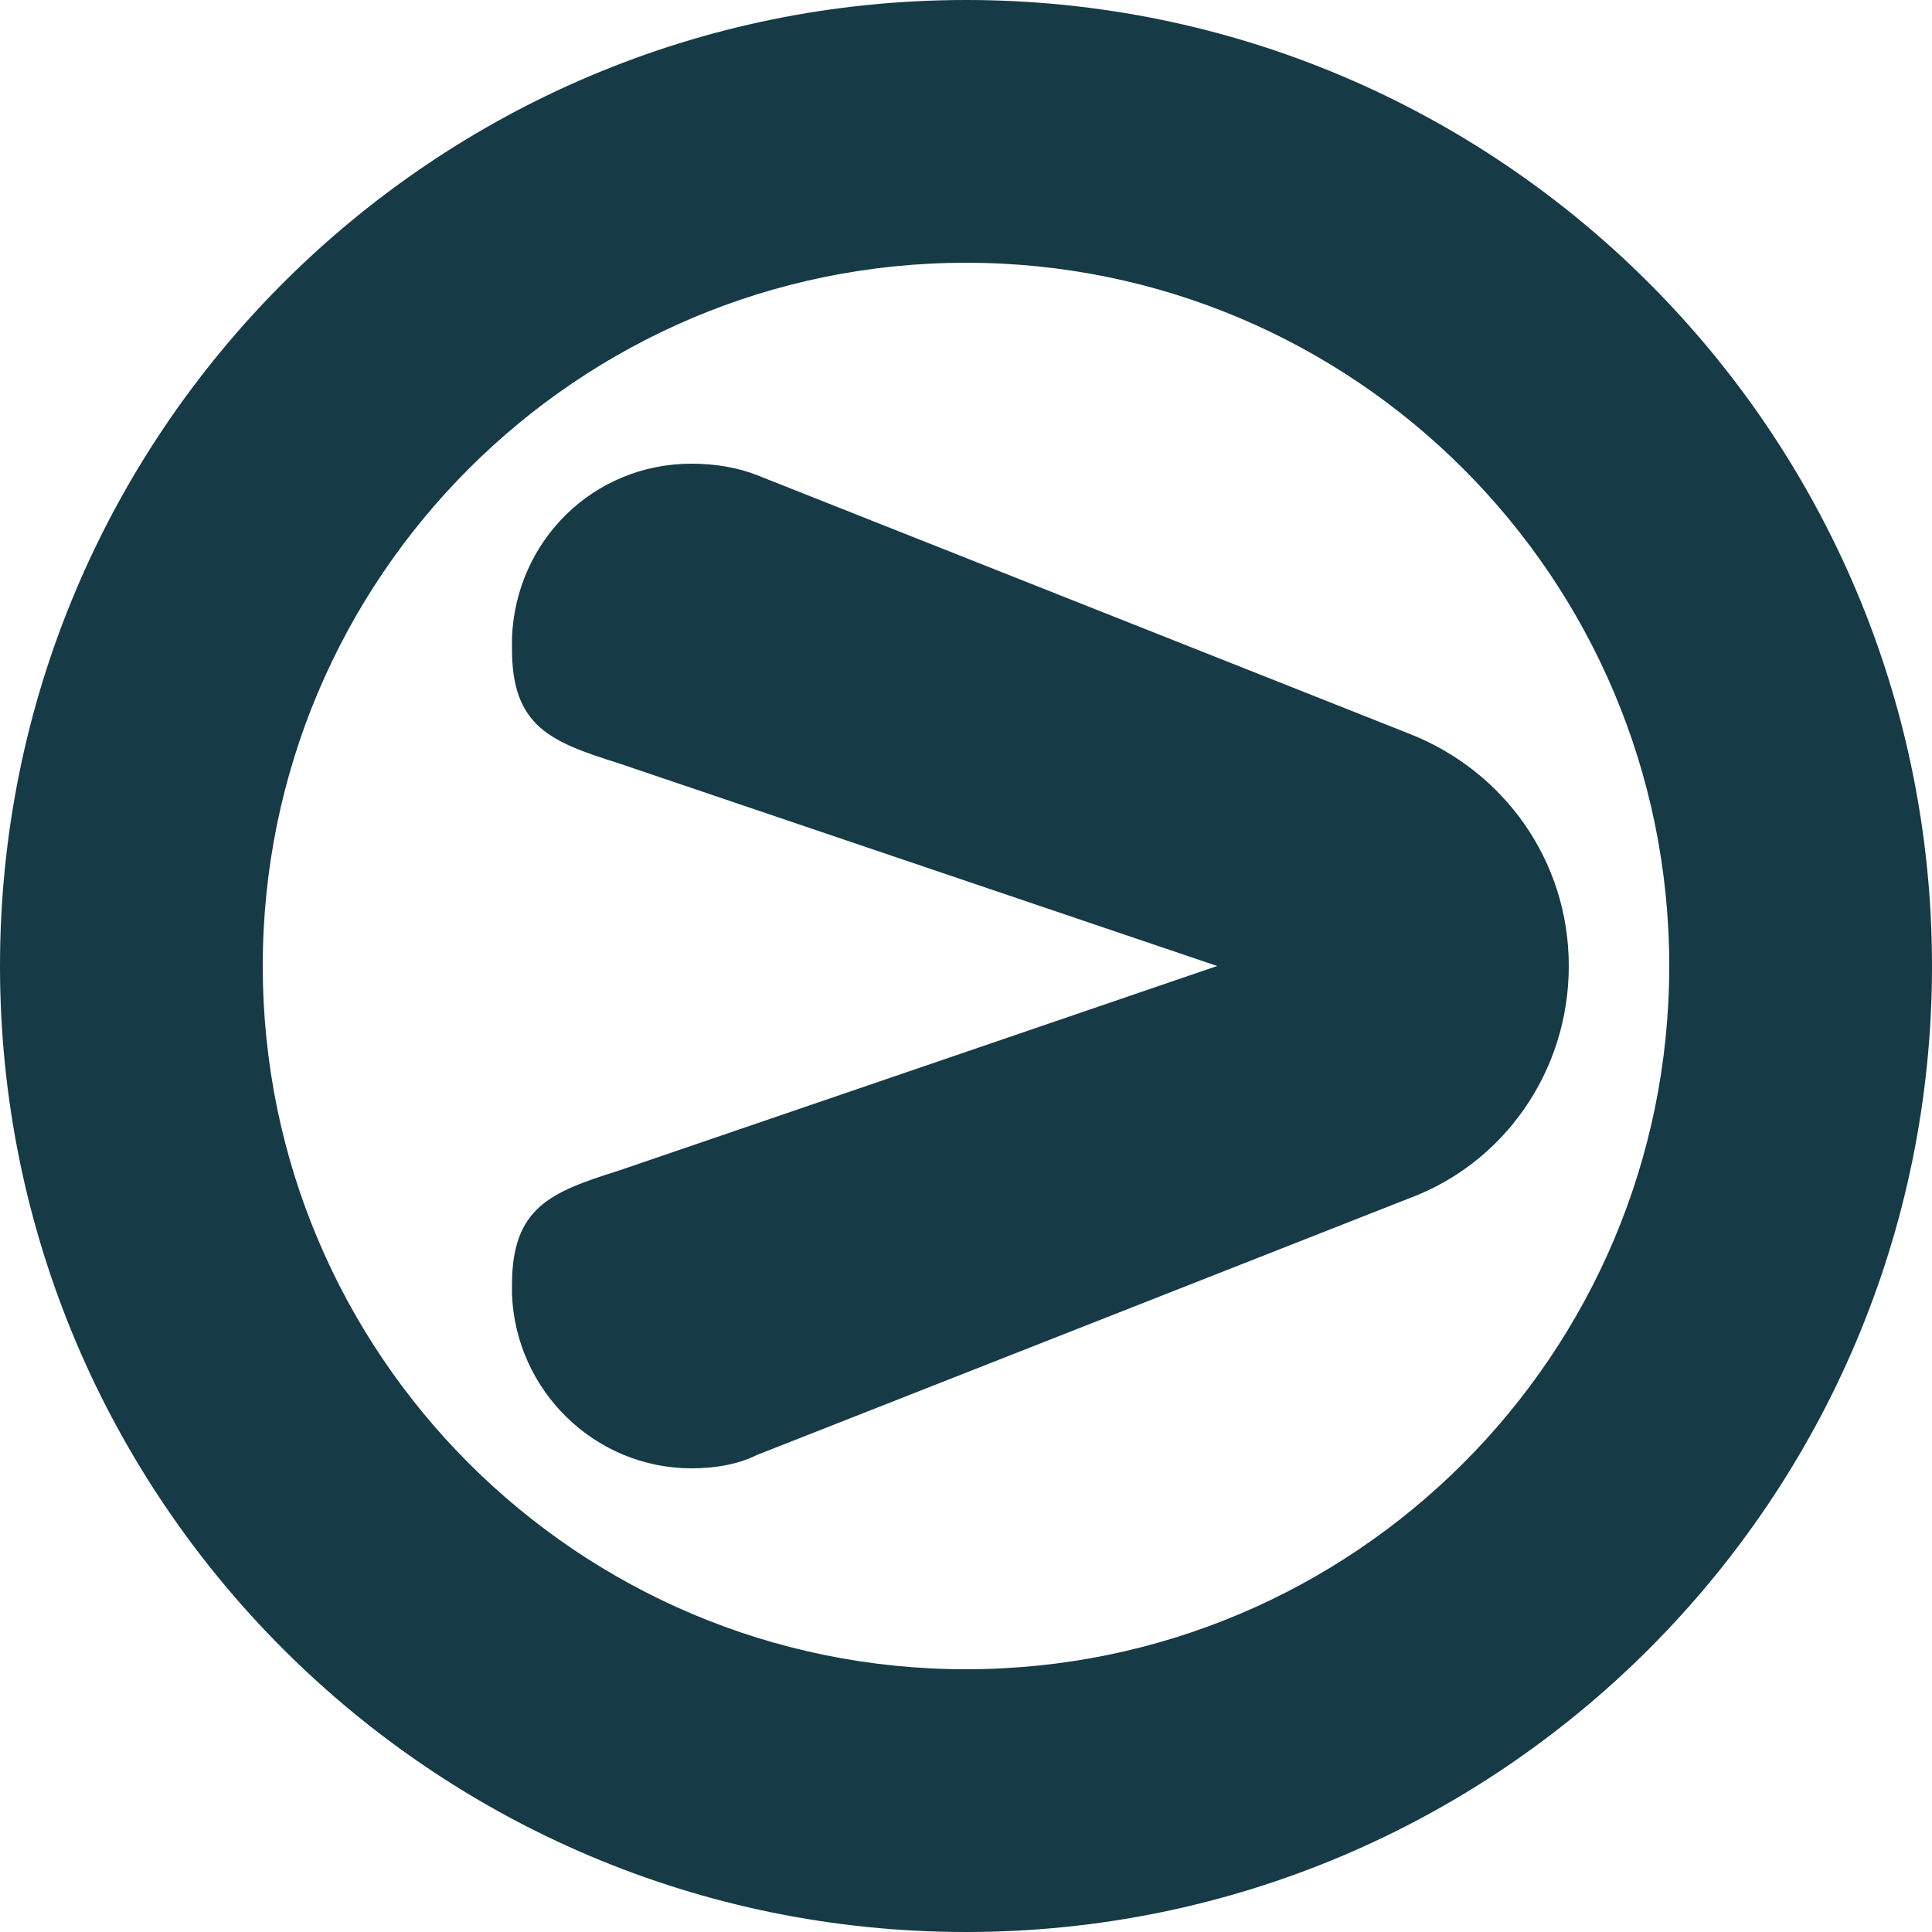 <svg enable-background="new 0 0 100 100" viewBox="0 0 100 100" xmlns="http://www.w3.org/2000/svg"><g fill="#163a46"><path d="m50 0c-27.6 0-50 22.4-50 50s22.4 50 50 50 50-22.4 50-50-22.4-50-50-50zm0 86.4c-20.1 0-36.4-16.3-36.4-36.4s16.3-36.4 36.4-36.4 36.4 16.3 36.4 36.4-16.3 36.4-36.4 36.4z"/><path d="m81.2 50c0-5.5-3.4-10.1-8.2-12l-33.8-13.4c-1-.4-2.2-.6-3.4-.6-5.1 0-9.1 4-9.3 9v.6c0 4 2 4.8 5.5 5.9l31 10.5-31 10.6c-3.5 1.1-5.5 1.9-5.5 5.9v.5c.2 5 4.3 9 9.3 9 1.2 0 2.4-.2 3.4-.7l33.8-13.3c4.8-1.8 8.2-6.5 8.2-12z"/></g></svg>